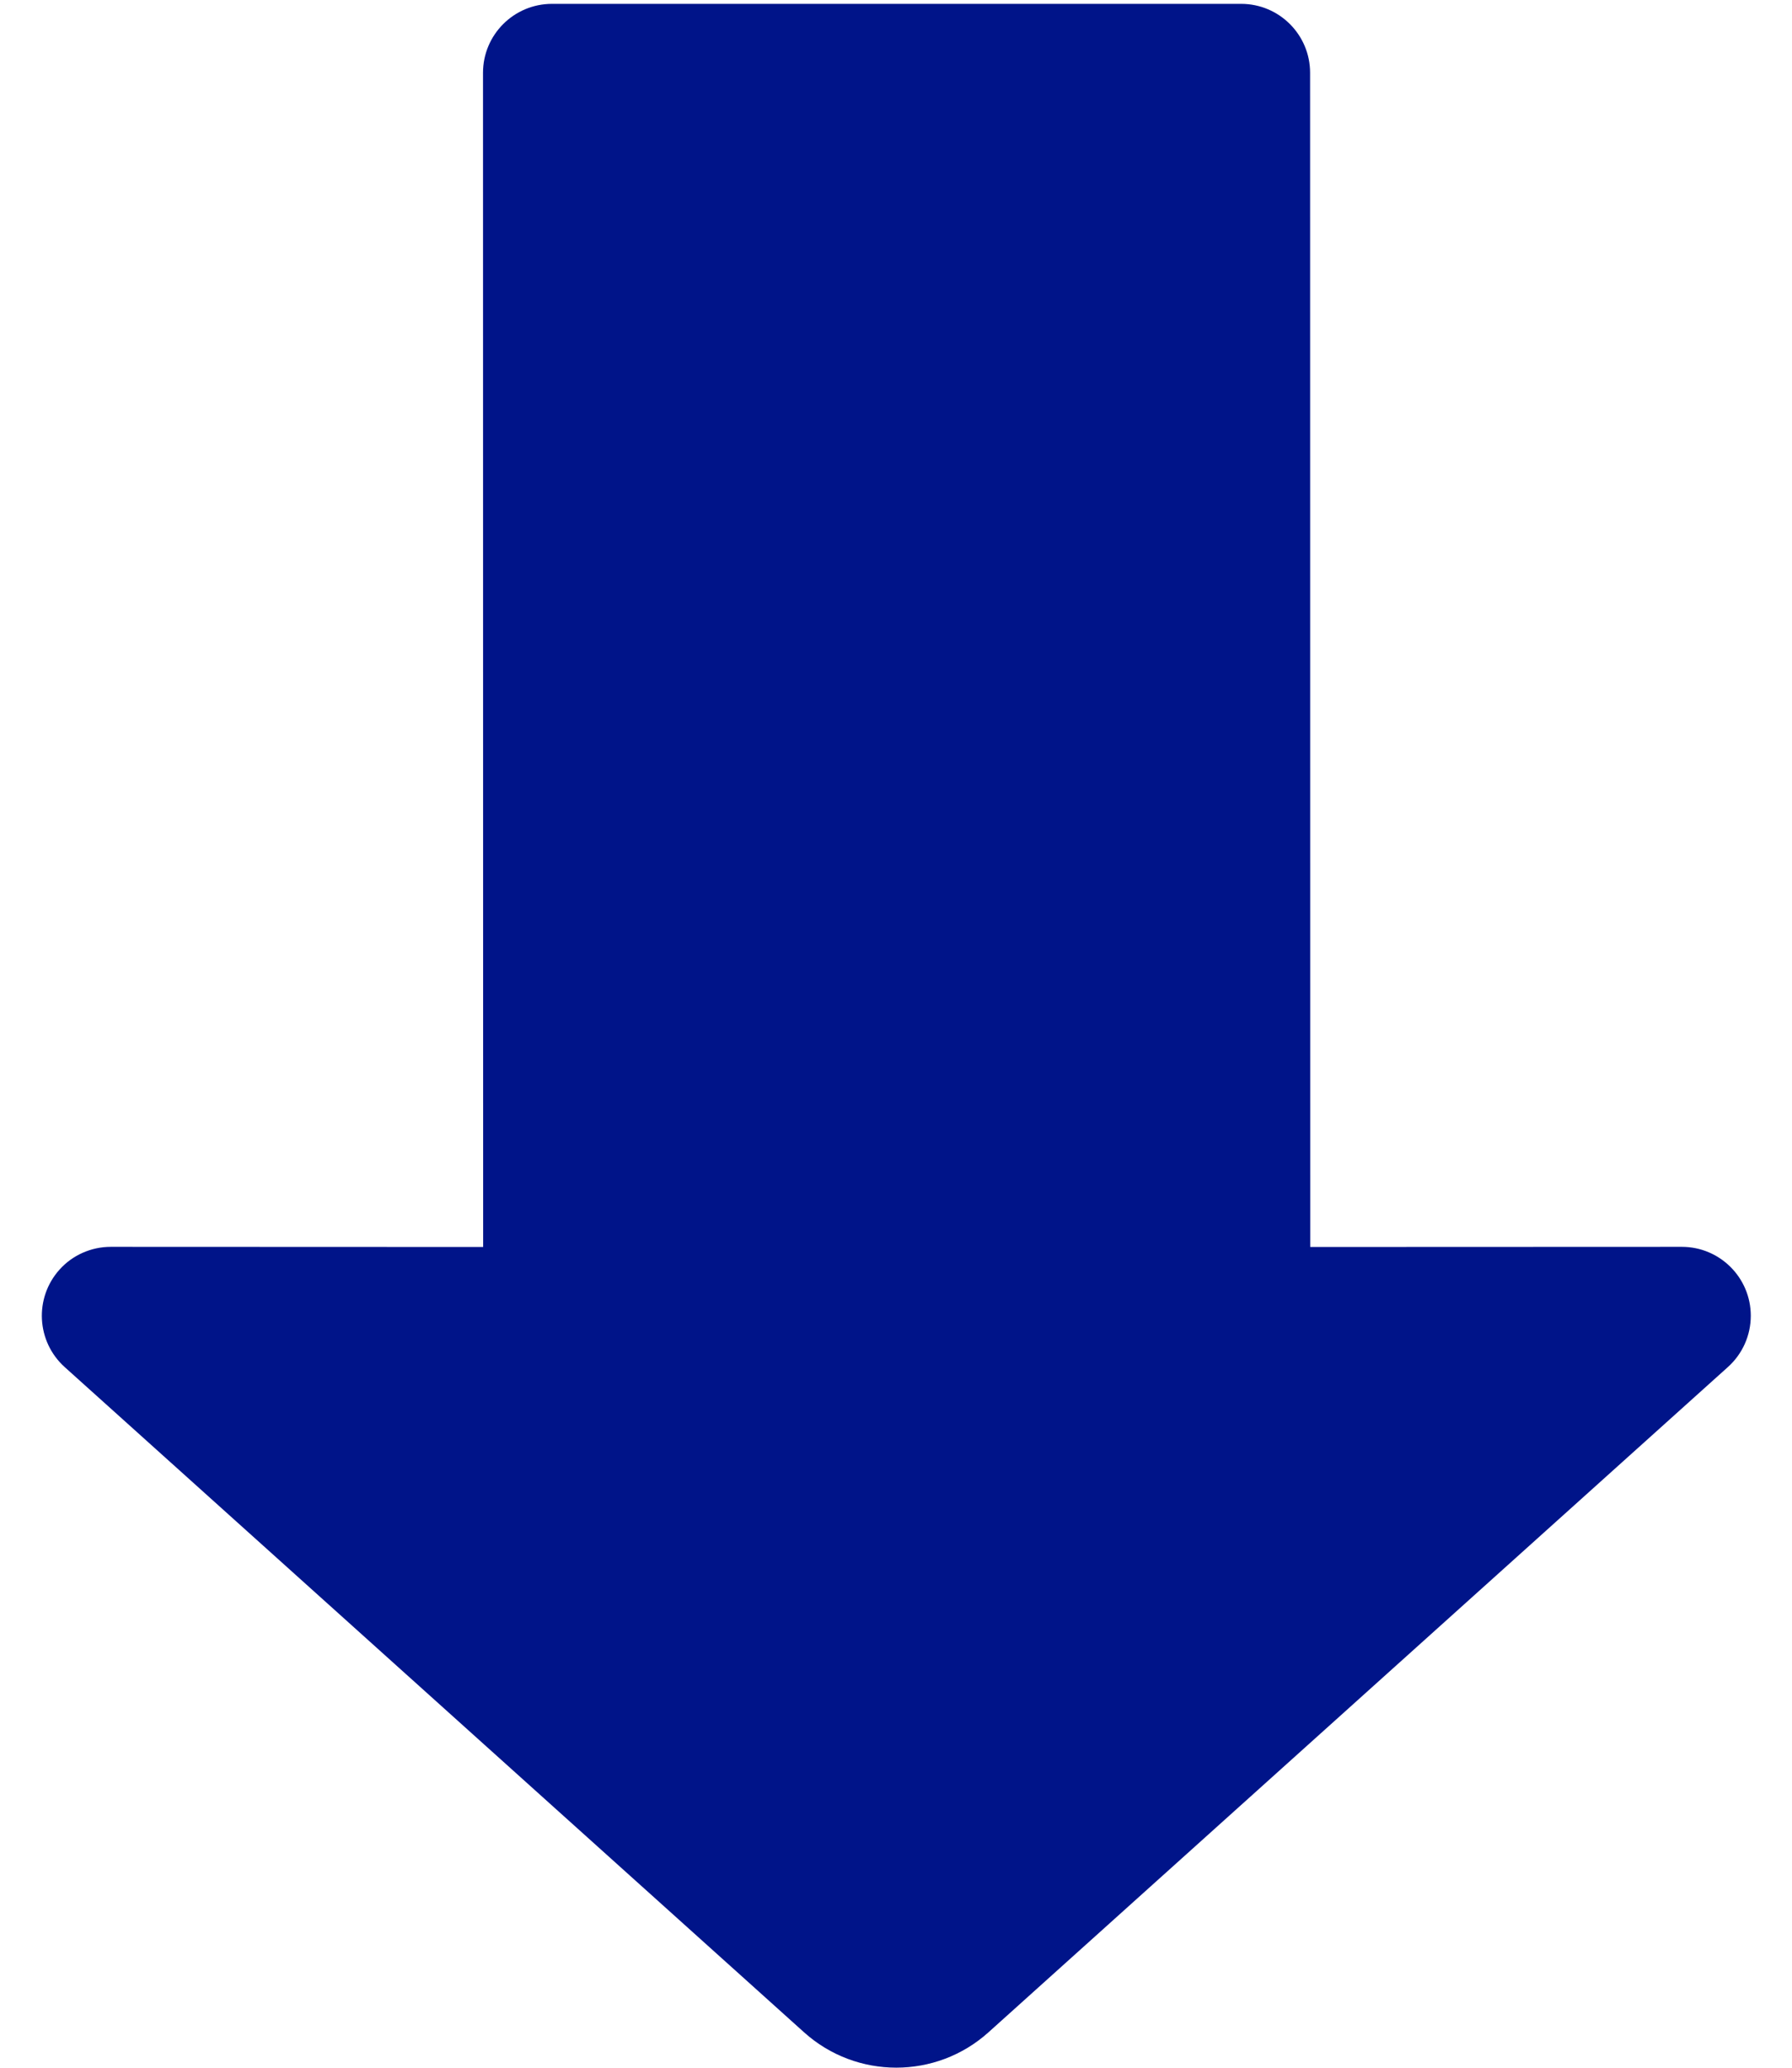 <?xml version="1.0" encoding="UTF-8"?>
<svg width="13px" height="15px" viewBox="0 0 13 15" version="1.1" xmlns="http://www.w3.org/2000/svg" xmlns:xlink="http://www.w3.org/1999/xlink">
    <title>Icon/tick_white</title>
    <g id="Page-1" stroke="none" stroke-width="1" fill="none" fill-rule="evenodd">
        <g id="FSL-V3-UI-040-Technische-Einweisung---Desktop-v2" transform="translate(-844, -1878)" fill="#001489">
            <g id="Group-7" transform="translate(199, 1651)">
                <g id="Produktbroschüre" transform="translate(631, 2)">
                    <g id="Group-2" transform="translate(0.5, 0)">
                        <g id="Triangle-2" transform="translate(7, 219)">
                            <path d="M13.671,6.285 L19.035,11.111 C19.24,11.296 19.257,11.612 19.072,11.818 C18.978,11.923 18.842,11.983 18.701,11.983 L15.999,11.982 L16,20.5 C16,20.776 15.776,21 15.5,21 L10.5,21 C10.224,21 10,20.776 10,20.5 L9.999,11.982 L7.303,11.983 C7.027,11.983 6.803,11.759 6.803,11.483 C6.803,11.341 6.863,11.206 6.969,11.111 L12.333,6.285 C12.713,5.943 13.291,5.943 13.671,6.285 Z" transform="translate(13.002, 13.514) rotate(180) translate(-13.002, -13.514) "></path>
                        </g>
                    </g>
                </g>
            </g>
        </g>
    </g>
</svg>